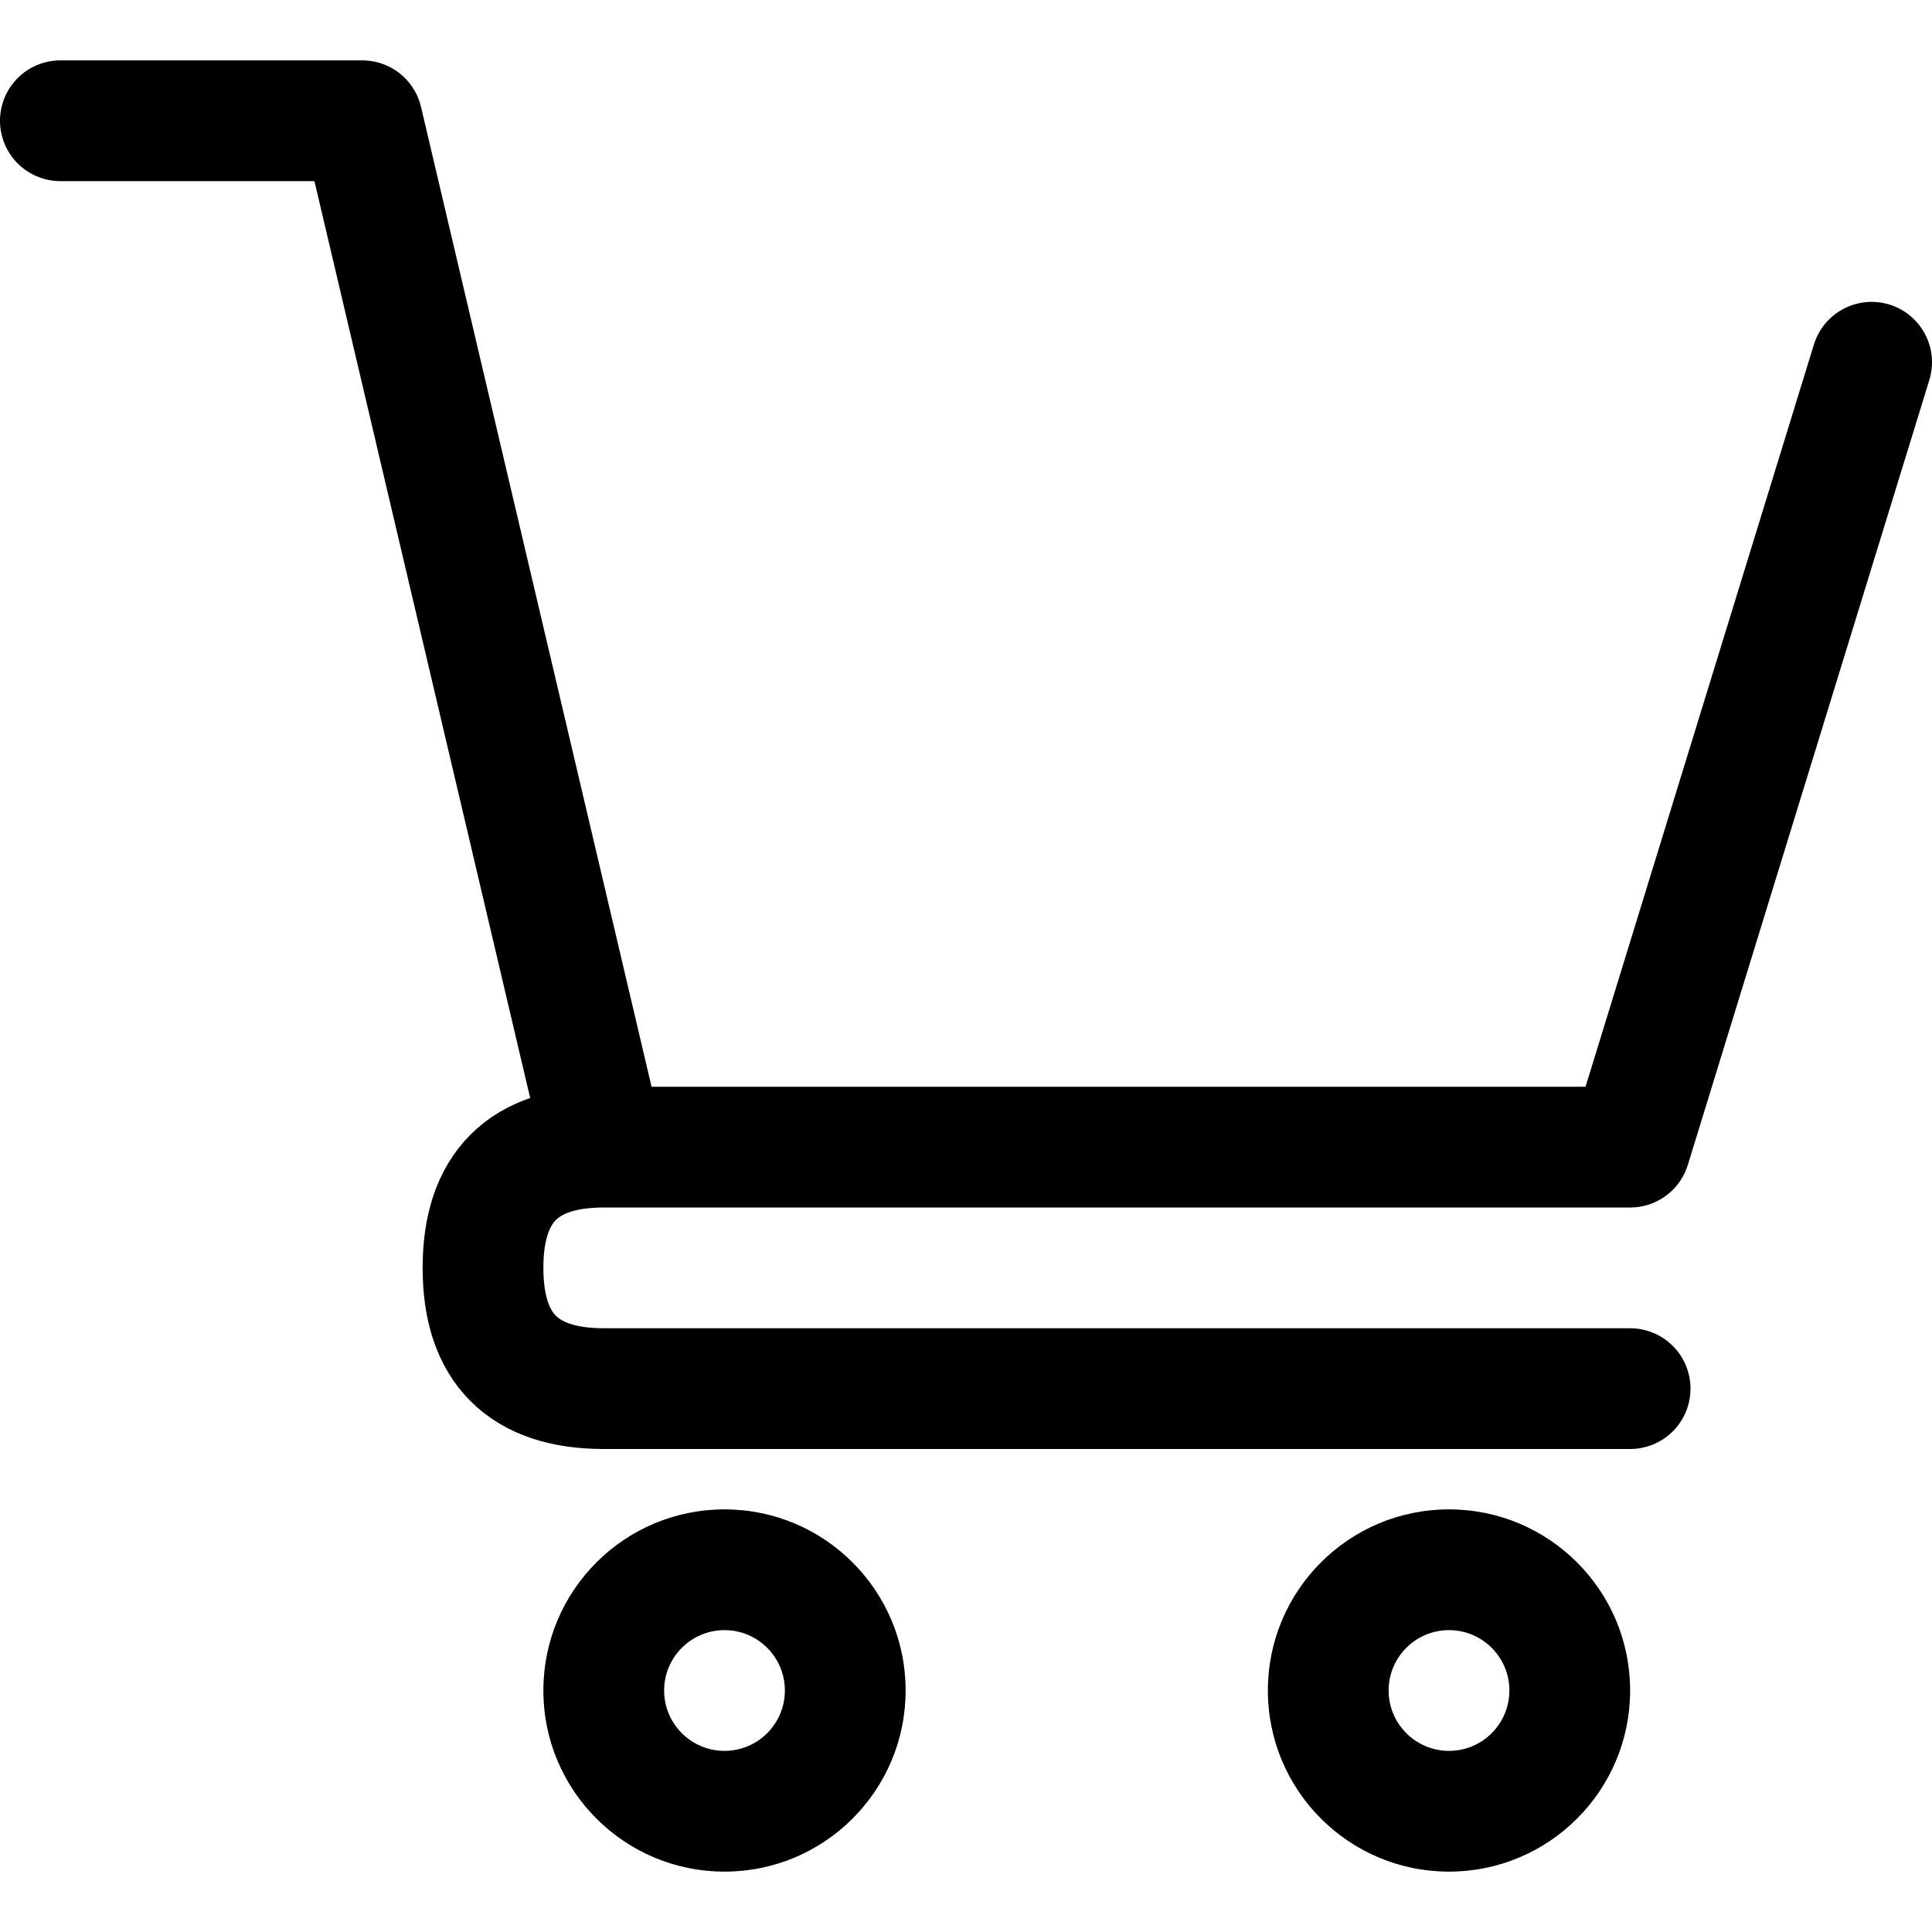 <svg width="32" height="32" viewBox="0 0 32 32" fill="none" xmlns="http://www.w3.org/2000/svg"><path d="M1 2H6L10 19M10 19H27L31 6M10 19C8.667 19 8 19.667 8 21C8 22.333 8.667 23 10 23H27" stroke="black" stroke-width="2" stroke-linecap="round" stroke-linejoin="round"/><path fill-rule="evenodd" clip-rule="evenodd" d="M12 25C13.657 25 15 26.343 15 28C15 29.657 13.657 31 12 31C10.343 31 9 29.657 9 28C9 26.343 10.343 25 12 25ZM12 27C11.448 27 11 27.448 11 28C11 28.552 11.448 29 12 29C12.552 29 13 28.552 13 28C13 27.448 12.552 27 12 27ZM24 25C25.657 25 27 26.343 27 28C27 29.657 25.657 31 24 31C22.343 31 21 29.657 21 28C21 26.343 22.343 25 24 25ZM24 27C23.448 27 23 27.448 23 28C23 28.552 23.448 29 24 29C24.552 29 25 28.552 25 28C25 27.448 24.552 27 24 27Z" fill="black"/></svg>
